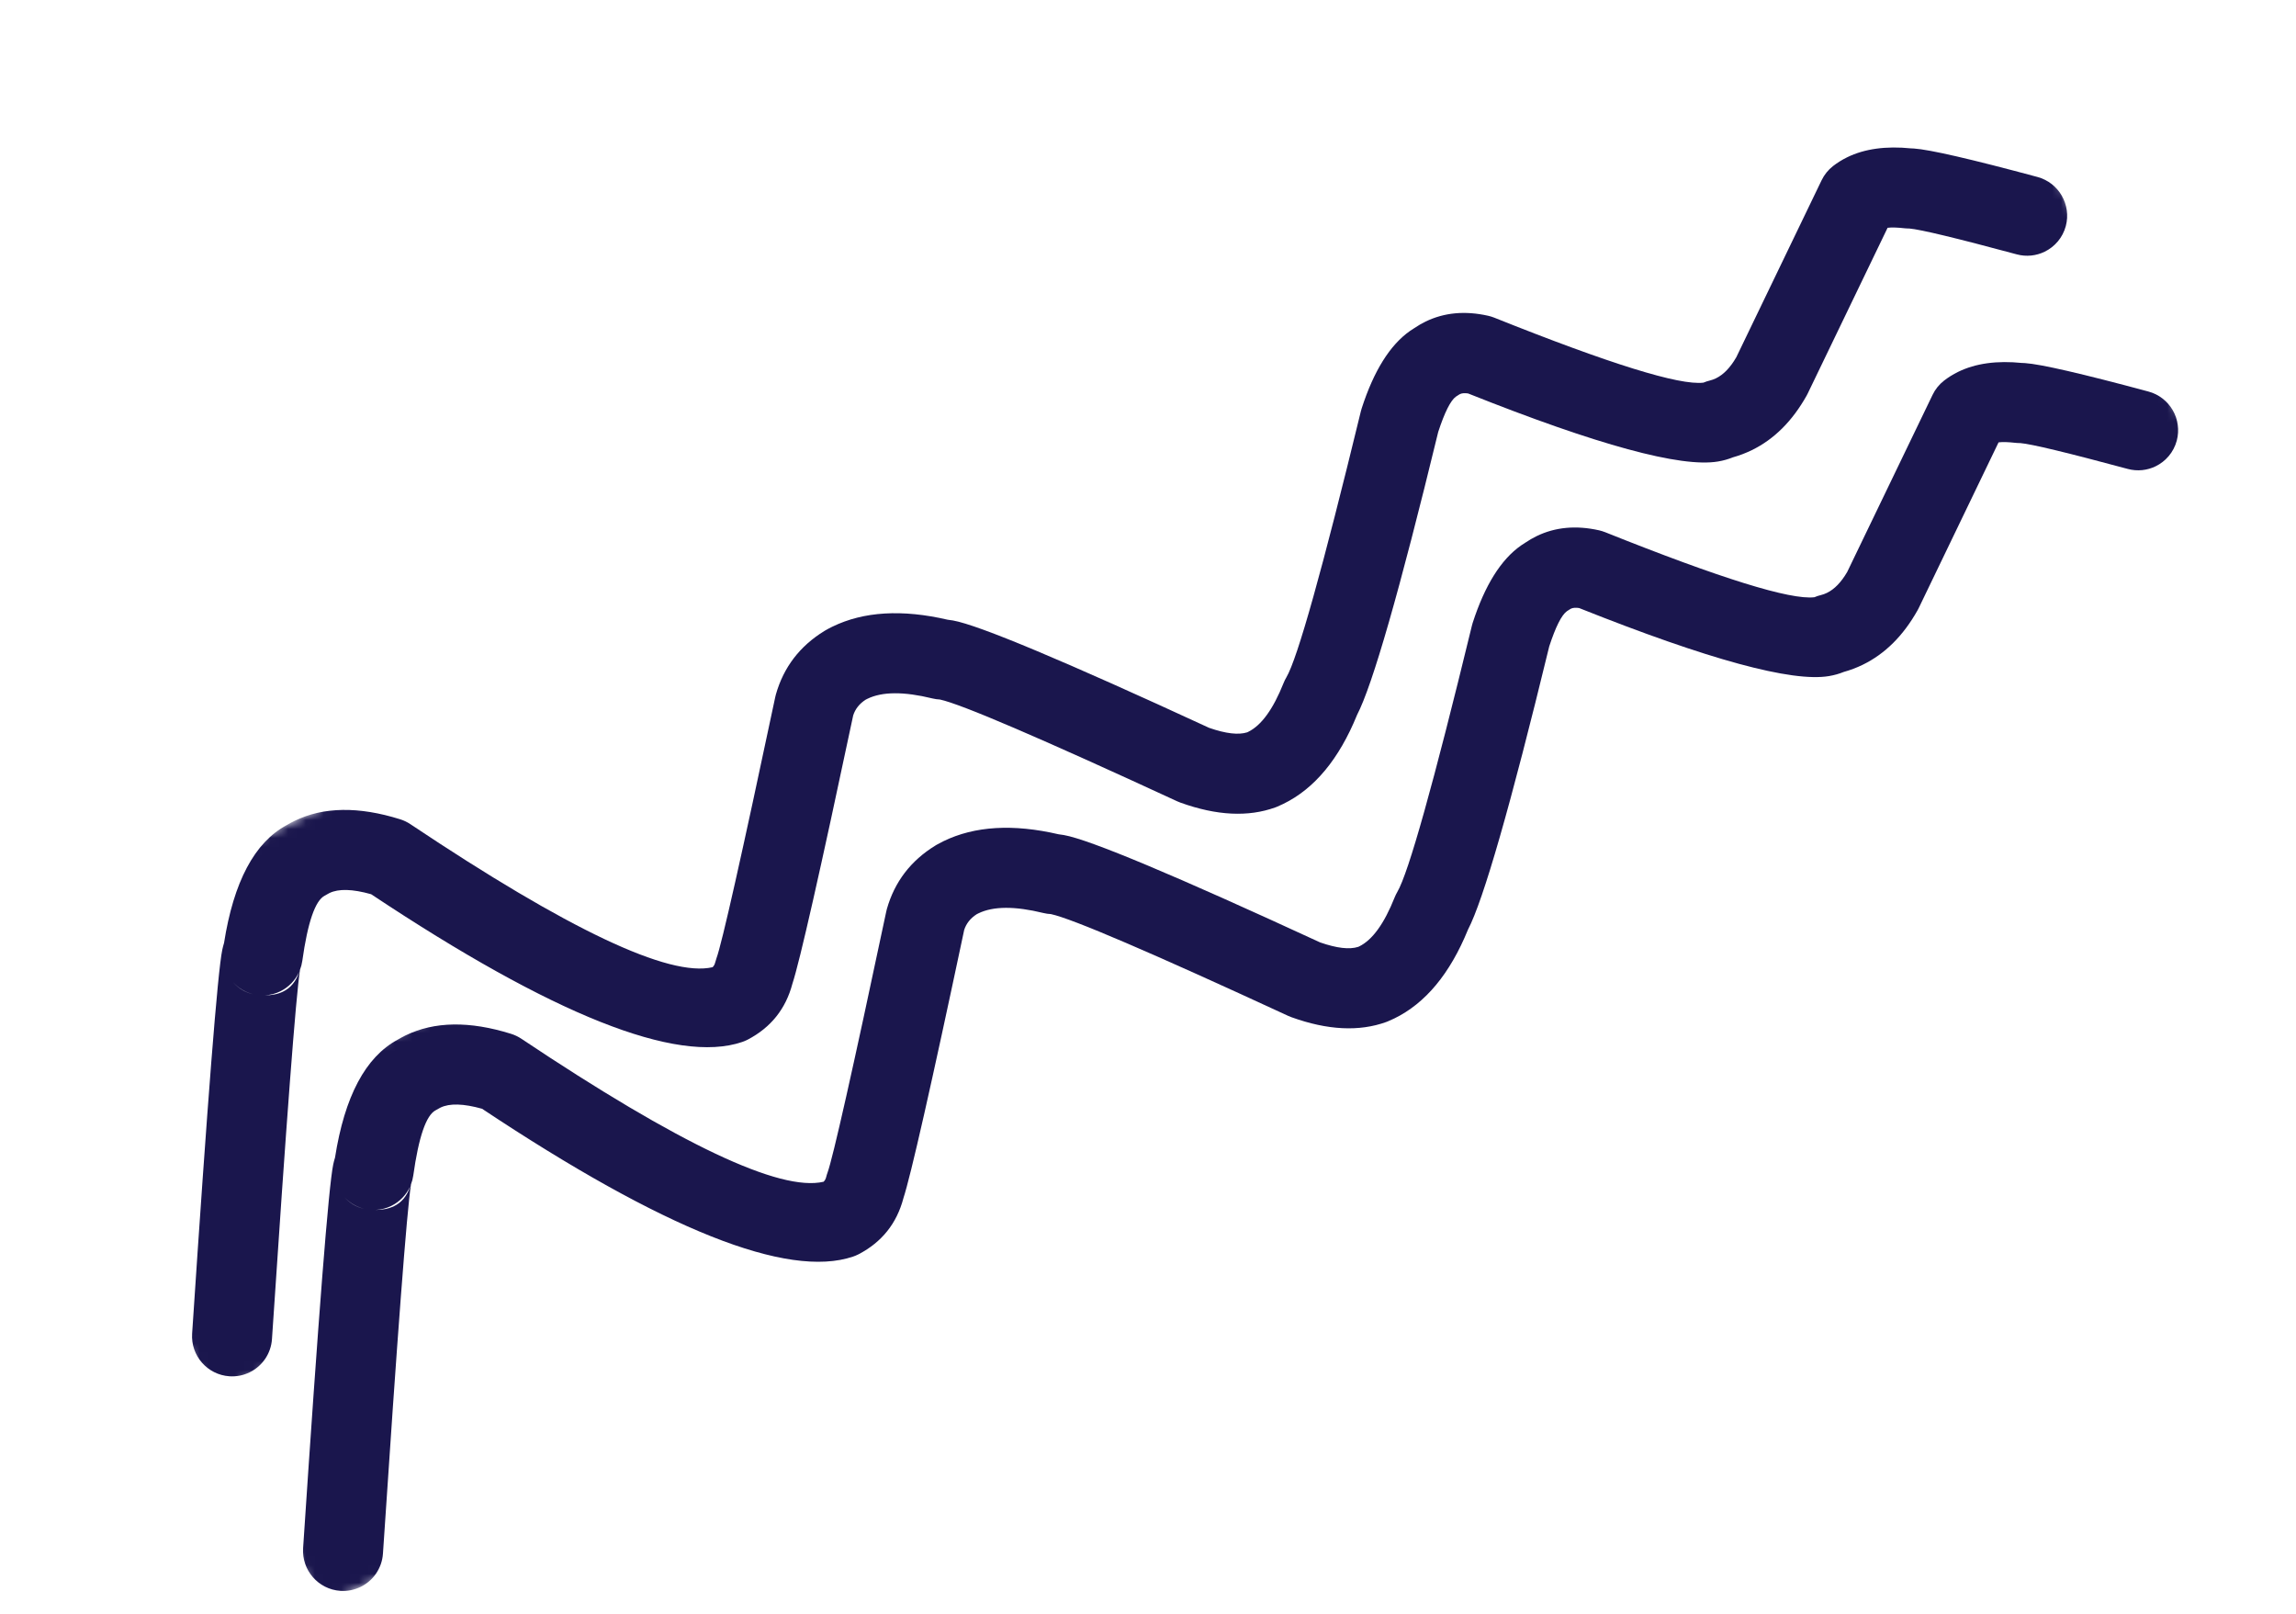 <?xml version="1.0" encoding="UTF-8"?> <svg xmlns="http://www.w3.org/2000/svg" width="259" height="182" viewBox="0 0 259 182" fill="none"><mask id="mask0_299_197" style="mask-type:luminance" maskUnits="userSpaceOnUse" x="12" y="23" width="247" height="159"><path d="M12.361 132.344L234.871 23.963L258.683 72.85L36.173 181.231L12.361 132.344Z" fill="white"></path></mask><g mask="url(#mask0_299_197)"><path d="M38.84 135.011C39.451 135.67 40.233 136.121 41.077 136.329C40.202 136.133 39.458 135.693 38.84 135.011ZM46.269 133.797C45.926 134.863 45.319 135.605 44.447 136.029C43.868 136.311 43.179 136.454 42.367 136.456L42.37 136.455C42.685 136.438 43.001 136.391 43.314 136.308C43.597 136.234 43.87 136.131 44.128 136.005C45.081 135.541 45.835 134.757 46.266 133.798L46.269 133.797ZM45.74 116.778C45.444 116.922 45.155 117.08 44.871 117.248L44.868 117.25C41.232 119.204 38.874 123.645 37.789 130.57L37.786 130.571C37.713 130.81 37.646 131.062 37.589 131.329C37.067 133.831 35.936 148.256 34.192 174.601C34.026 177.089 35.908 179.246 38.398 179.415C39.21 179.469 39.989 179.305 40.673 178.972C42.078 178.288 43.089 176.886 43.199 175.212C44.833 150.547 45.885 136.671 46.36 133.58L46.357 133.581C46.481 133.261 46.57 132.924 46.619 132.574C47.229 128.215 48.074 125.759 49.152 125.211C49.258 125.156 49.361 125.099 49.461 125.038C49.532 124.993 49.606 124.953 49.684 124.915C50.715 124.413 52.28 124.456 54.385 125.046L54.383 125.047C74.882 138.671 88.832 144.228 96.232 141.716C96.409 141.656 96.587 141.583 96.756 141.5C96.794 141.482 96.834 141.462 96.872 141.444C99.482 140.076 101.158 137.975 101.908 135.139L101.905 135.14C102.741 132.599 105.027 122.52 108.76 104.9L108.757 104.901C108.99 104.162 109.463 103.562 110.176 103.105L110.173 103.106C110.239 103.071 110.307 103.038 110.374 103.005C112.042 102.192 114.483 102.179 117.697 102.967C117.98 103.036 118.267 103.079 118.556 103.091L118.554 103.093C120.919 103.595 129.841 107.42 145.324 114.574C145.444 114.629 145.564 114.677 145.69 114.722C149.756 116.188 153.322 116.365 156.384 115.257C156.449 115.232 156.513 115.207 156.574 115.181C156.813 115.084 157.047 114.977 157.281 114.863C160.795 113.151 163.568 109.813 165.592 104.852L165.59 104.853C167.339 101.507 170.394 90.867 174.754 72.928L174.751 72.93C175.481 70.696 176.15 69.362 176.758 68.929L176.755 68.93C176.875 68.862 176.991 68.786 177.106 68.707C177.135 68.685 177.172 68.664 177.207 68.647C177.433 68.537 177.745 68.515 178.147 68.576L178.142 68.578C192.742 74.398 202.135 76.954 206.321 76.247C206.918 76.146 207.471 75.99 207.982 75.781L207.98 75.782C208.73 75.573 209.446 75.301 210.13 74.968C212.635 73.748 214.699 71.697 216.318 68.814C216.362 68.733 216.407 68.647 216.447 68.565L225.446 49.892L225.452 49.889C225.904 49.832 226.535 49.851 227.352 49.942C227.535 49.963 227.72 49.973 227.905 49.969L227.902 49.971C229.166 50.077 233.205 51.05 240.023 52.886C241.115 53.18 242.222 53.047 243.167 52.587C244.299 52.035 245.196 51.012 245.549 49.699C246.195 47.286 244.764 44.807 242.357 44.158C234.843 42.135 230.197 41.066 228.415 40.948C228.314 40.94 228.217 40.938 228.122 40.934L228.116 40.937C225.261 40.646 222.856 40.978 220.897 41.933C220.596 42.08 220.305 42.241 220.025 42.418L220.022 42.419C219.77 42.578 219.525 42.751 219.29 42.932C218.745 43.358 218.302 43.906 218.004 44.531L208.368 64.516L208.366 64.517C207.695 65.669 206.937 66.451 206.09 66.864C205.864 66.974 205.631 67.058 205.396 67.115C205.148 67.173 204.91 67.252 204.679 67.352L204.674 67.354C201.981 67.684 194.116 65.242 181.077 60.024C180.854 59.936 180.623 59.865 180.389 59.809C177.785 59.226 175.431 59.444 173.329 60.468C172.899 60.678 172.481 60.921 172.073 61.197L172.067 61.199C171.906 61.298 171.746 61.402 171.587 61.513C169.312 63.104 167.492 66.018 166.122 70.258C166.09 70.363 166.059 70.471 166.033 70.581C161.692 88.443 158.888 98.449 157.621 100.598C157.505 100.797 157.404 101.006 157.318 101.221C156.143 104.174 154.811 106.011 153.317 106.739C153.285 106.755 153.25 106.772 153.214 106.786L153.211 106.787C152.227 107.104 150.801 106.939 148.934 106.29L148.931 106.292C132.579 98.742 122.943 94.702 120.021 94.178C119.819 94.139 119.627 94.113 119.437 94.093L119.434 94.094C114.283 92.897 109.945 93.156 106.417 94.874C106.156 95.001 105.899 95.137 105.646 95.28C105.6 95.309 105.555 95.334 105.512 95.362C102.737 97.066 100.914 99.449 100.043 102.514C100.017 102.61 99.993 102.711 99.972 102.811C96.171 120.757 93.961 130.573 93.345 132.262C93.284 132.424 93.237 132.587 93.195 132.754C93.143 132.969 93.045 133.143 92.903 133.276C87.993 134.426 76.629 129.051 58.813 117.149C58.454 116.911 58.062 116.723 57.654 116.595C52.968 115.129 48.999 115.191 45.74 116.778Z" fill="#1A164D"></path></g><mask id="mask1_299_197" style="mask-type:luminance" maskUnits="userSpaceOnUse" x="0" y="0" width="247" height="158"><path d="M0 108.717L222.51 0.336L246.262 49.098L23.752 157.48L0 108.717Z" fill="white"></path></mask><g mask="url(#mask1_299_197)"><path d="M26.323 110.811C26.931 111.47 27.713 111.922 28.56 112.128C27.685 111.932 26.939 111.493 26.321 110.812L26.323 110.811ZM33.749 109.597C33.407 110.663 32.8 111.408 31.928 111.833C31.35 112.115 30.659 112.255 29.851 112.256C30.165 112.239 30.482 112.191 30.794 112.109C31.08 112.033 31.351 111.931 31.609 111.805C32.561 111.341 33.315 110.558 33.747 109.599L33.749 109.597ZM33.221 92.579C32.925 92.723 32.635 92.88 32.351 93.049L32.348 93.05C28.712 95.004 26.354 99.446 25.269 106.37L25.266 106.371C25.193 106.61 25.127 106.865 25.071 107.132C24.551 109.633 23.416 124.056 21.673 150.402C21.508 152.893 23.391 155.045 25.878 155.215C26.69 155.269 27.47 155.106 28.153 154.773C29.561 154.087 30.57 152.687 30.68 151.012C32.313 126.348 33.368 112.47 33.84 109.38L33.837 109.381C33.961 109.061 34.05 108.725 34.1 108.375C34.71 104.016 35.556 101.563 36.633 101.012C36.739 100.956 36.841 100.9 36.941 100.838C37.012 100.793 37.086 100.754 37.164 100.716C38.195 100.214 39.761 100.257 41.867 100.849C62.364 114.474 76.313 120.029 83.712 117.516C83.892 117.455 84.067 117.384 84.237 117.301C84.277 117.281 84.315 117.263 84.355 117.243C86.962 115.877 88.64 113.778 89.388 110.94C90.225 108.398 92.507 98.32 96.24 80.701L96.238 80.702C96.47 79.963 96.944 79.362 97.657 78.905L97.654 78.907C97.72 78.871 97.787 78.838 97.854 78.806C99.523 77.993 101.963 77.98 105.177 78.768C105.46 78.836 105.748 78.88 106.037 78.892L106.034 78.893C108.4 79.396 117.321 83.221 132.805 90.375C132.925 90.429 133.045 90.478 133.17 90.523C137.239 91.987 140.802 92.166 143.864 91.057C143.929 91.032 143.994 91.008 144.058 90.983C144.296 90.883 144.53 90.776 144.761 90.663C148.276 88.952 151.048 85.614 153.073 80.652L153.07 80.653C154.82 77.308 157.874 66.667 162.234 48.729L162.232 48.73C162.962 46.497 163.633 45.161 164.241 44.728L164.236 44.731C164.355 44.663 164.473 44.589 164.586 44.507C164.618 44.485 164.652 44.465 164.69 44.447C164.913 44.338 165.225 44.316 165.627 44.376L165.622 44.379C180.223 50.198 189.615 52.755 193.802 52.047C194.399 51.947 194.952 51.79 195.463 51.581L195.46 51.583C196.21 51.374 196.927 51.101 197.613 50.767C200.116 49.548 202.18 47.497 203.799 44.614C203.845 44.532 203.887 44.448 203.927 44.365L212.929 25.691L212.932 25.689C213.384 25.633 214.018 25.65 214.832 25.743C215.018 25.762 215.203 25.772 215.388 25.769L215.382 25.771C216.646 25.878 220.686 26.85 227.503 28.687C228.595 28.981 229.705 28.846 230.647 28.387C231.782 27.834 232.679 26.812 233.032 25.498C233.675 23.087 232.244 20.608 229.838 19.959C222.323 17.936 217.677 16.866 215.895 16.748C215.795 16.741 215.697 16.738 215.602 16.735L215.599 16.736C212.744 16.445 210.337 16.779 208.378 17.733C208.076 17.88 207.785 18.042 207.505 18.218C207.25 18.379 207.008 18.55 206.77 18.733C206.226 19.161 205.786 19.705 205.485 20.331L195.851 40.315L195.846 40.318C195.175 41.47 194.418 42.252 193.57 42.665C193.344 42.775 193.114 42.857 192.877 42.916C192.63 42.976 192.391 43.053 192.159 43.152L192.157 43.154C189.462 43.487 181.596 41.043 168.557 35.824C168.334 35.736 168.106 35.664 167.871 35.612C165.265 35.027 162.911 35.245 160.809 36.269C160.379 36.478 159.961 36.722 159.553 36.997L159.548 37C159.386 37.099 159.227 37.203 159.068 37.313C156.794 38.907 154.974 41.821 153.605 46.057C153.57 46.164 153.54 46.272 153.513 46.381C149.172 64.244 146.371 74.248 145.105 76.4C144.985 76.598 144.884 76.807 144.799 77.022C143.623 79.974 142.291 81.812 140.798 82.539C140.765 82.555 140.73 82.572 140.695 82.589L140.693 82.591C139.707 82.904 138.282 82.74 136.414 82.091L136.411 82.092C120.059 74.542 110.424 70.502 107.504 69.977C107.304 69.941 107.107 69.914 106.917 69.893L106.915 69.894C101.764 68.698 97.425 68.957 93.9 70.674C93.636 70.802 93.379 70.937 93.127 71.083C93.083 71.108 93.036 71.135 92.993 71.162C90.217 72.867 88.396 75.252 87.526 78.313C87.499 78.413 87.473 78.512 87.452 78.612C83.651 96.558 81.444 106.373 80.825 108.062C80.767 108.224 80.717 108.388 80.675 108.555C80.624 108.77 80.525 108.944 80.385 109.079C75.473 110.226 64.109 104.851 46.293 92.95C45.937 92.711 45.547 92.525 45.134 92.396C40.452 90.931 36.48 90.991 33.221 92.579Z" fill="#1A164D"></path></g></svg> 